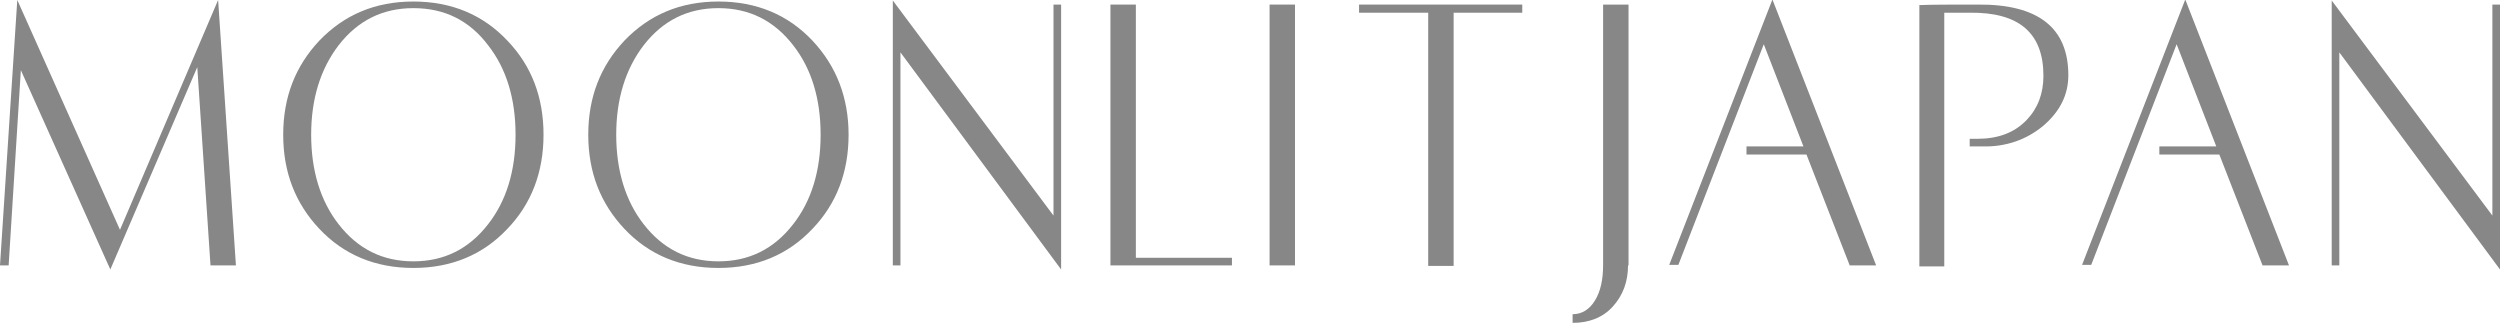 <?xml version="1.0" encoding="utf-8"?>
<!-- Generator: Adobe Illustrator 19.2.1, SVG Export Plug-In . SVG Version: 6.00 Build 0)  -->
<!DOCTYPE svg PUBLIC "-//W3C//DTD SVG 1.1//EN" "http://www.w3.org/Graphics/SVG/1.1/DTD/svg11.dtd">
<svg version="1.1" id="mj_x5F_logo" xmlns="http://www.w3.org/2000/svg" xmlns:xlink="http://www.w3.org/1999/xlink" x="0px"
	 y="0px" viewBox="0 0 491.7 63.5" style="enable-background:new 0 0 491.7 63.5;" xml:space="preserve">
<style type="text/css">
	.st0{fill:#878788;}
</style>
<g>
	<path class="st0" d="M46.4,52.2h-5l-2.6-39L21.7,53L4.1,13.8L1.7,52.2H0L3.4,0l20.2,45.2L42.9,0L46.4,52.2z"/>
	<path class="st0" d="M106.9,26.5c0,7.4-2.4,13.6-7.1,18.5c-4.8,5.1-11,7.7-18.5,7.7c-7.5,0-13.7-2.6-18.5-7.7
		c-4.7-5-7.1-11.1-7.1-18.5c0-7.4,2.4-13.5,7.1-18.5c4.9-5.1,11-7.7,18.5-7.7C88.8,0.3,95,2.9,99.8,8
		C104.6,13,106.9,19.2,106.9,26.5z M101.4,26.5c0-7.1-1.8-13-5.4-17.6C92.3,4,87.4,1.6,81.3,1.6c-6,0-10.9,2.4-14.7,7.3
		c-3.6,4.7-5.4,10.6-5.4,17.6s1.8,13,5.4,17.6c3.8,4.9,8.7,7.3,14.7,7.3c6,0,10.9-2.4,14.7-7.3C99.6,39.5,101.4,33.6,101.4,26.5z"/>
	<path class="st0" d="M166.9,26.5c0,7.4-2.4,13.6-7.1,18.5c-4.8,5.1-11,7.7-18.5,7.7c-7.5,0-13.7-2.6-18.5-7.7
		c-4.7-5-7.1-11.1-7.1-18.5c0-7.4,2.4-13.5,7.1-18.5c4.9-5.1,11-7.7,18.5-7.7c7.5,0,13.7,2.6,18.5,7.7
		C164.5,13,166.9,19.2,166.9,26.5z M161.4,26.5c0-7.1-1.8-13-5.4-17.6c-3.8-4.9-8.7-7.3-14.7-7.3c-6,0-10.9,2.4-14.7,7.3
		c-3.6,4.7-5.4,10.6-5.4,17.6s1.8,13,5.4,17.6c3.8,4.9,8.7,7.3,14.7,7.3c6,0,10.9-2.4,14.7-7.3C159.6,39.5,161.4,33.6,161.4,26.5z"
		/>
	<path class="st0" d="M208.7,53l-31.6-42.7v41.9h-1.5V0.1l31.6,42.3V0.9h1.5V53z"/>
	<path class="st0" d="M242.3,52.2h-23.9V0.9h5v49.8h18.9V52.2z"/>
	<path class="st0" d="M254.7,52.2h-5V0.9h5V52.2z"/>
	<path class="st0" d="M299.3,2.5h-13.4v49.8h-5V2.5h-13.6V0.9h32.1V2.5z"/>
	<path class="st0" d="M320.2,52.2c0,3.2-1,5.9-3,8.1s-4.7,3.2-7.9,3.2v-1.7c1.8,0,3.3-0.9,4.4-2.7c1.1-1.8,1.6-4.1,1.6-7V0.9h5V52.2
		z"/>
	<path class="st0" d="M369,52.2h-5.2l-8.5-21.8h-11.8v-1.6h11.2l-7.8-20.1l-16.8,43.4h-1.8l20.3-52.2L369,52.2z"/>
	<path class="st0" d="M406.8,14.8c0,3.9-1.7,7.2-5,10c-3.3,2.7-7.3,4.1-11.8,4c-1,0-1.9,0-2.6,0v-1.5h1.5c4.1,0,7.3-1.2,9.7-3.7
		c2.2-2.3,3.3-5.2,3.3-8.7c0-8.4-4.8-12.5-14.4-12.4h-5.1v49.9h-4.9V1c2.5-0.1,6.3-0.1,11.5-0.1C400.8,0.8,406.8,5.4,406.8,14.8z"/>
	<path class="st0" d="M450.2,52.2h-5.2l-8.5-21.8h-11.8v-1.6h11.2l-7.8-20.1l-16.8,43.4h-1.8l20.3-52.2L450.2,52.2z"/>
	<path class="st0" d="M491.7,53l-31.6-42.7v41.9h-1.5V0.1l31.6,42.3V0.9h1.5V53z"/>
</g>
</svg>
